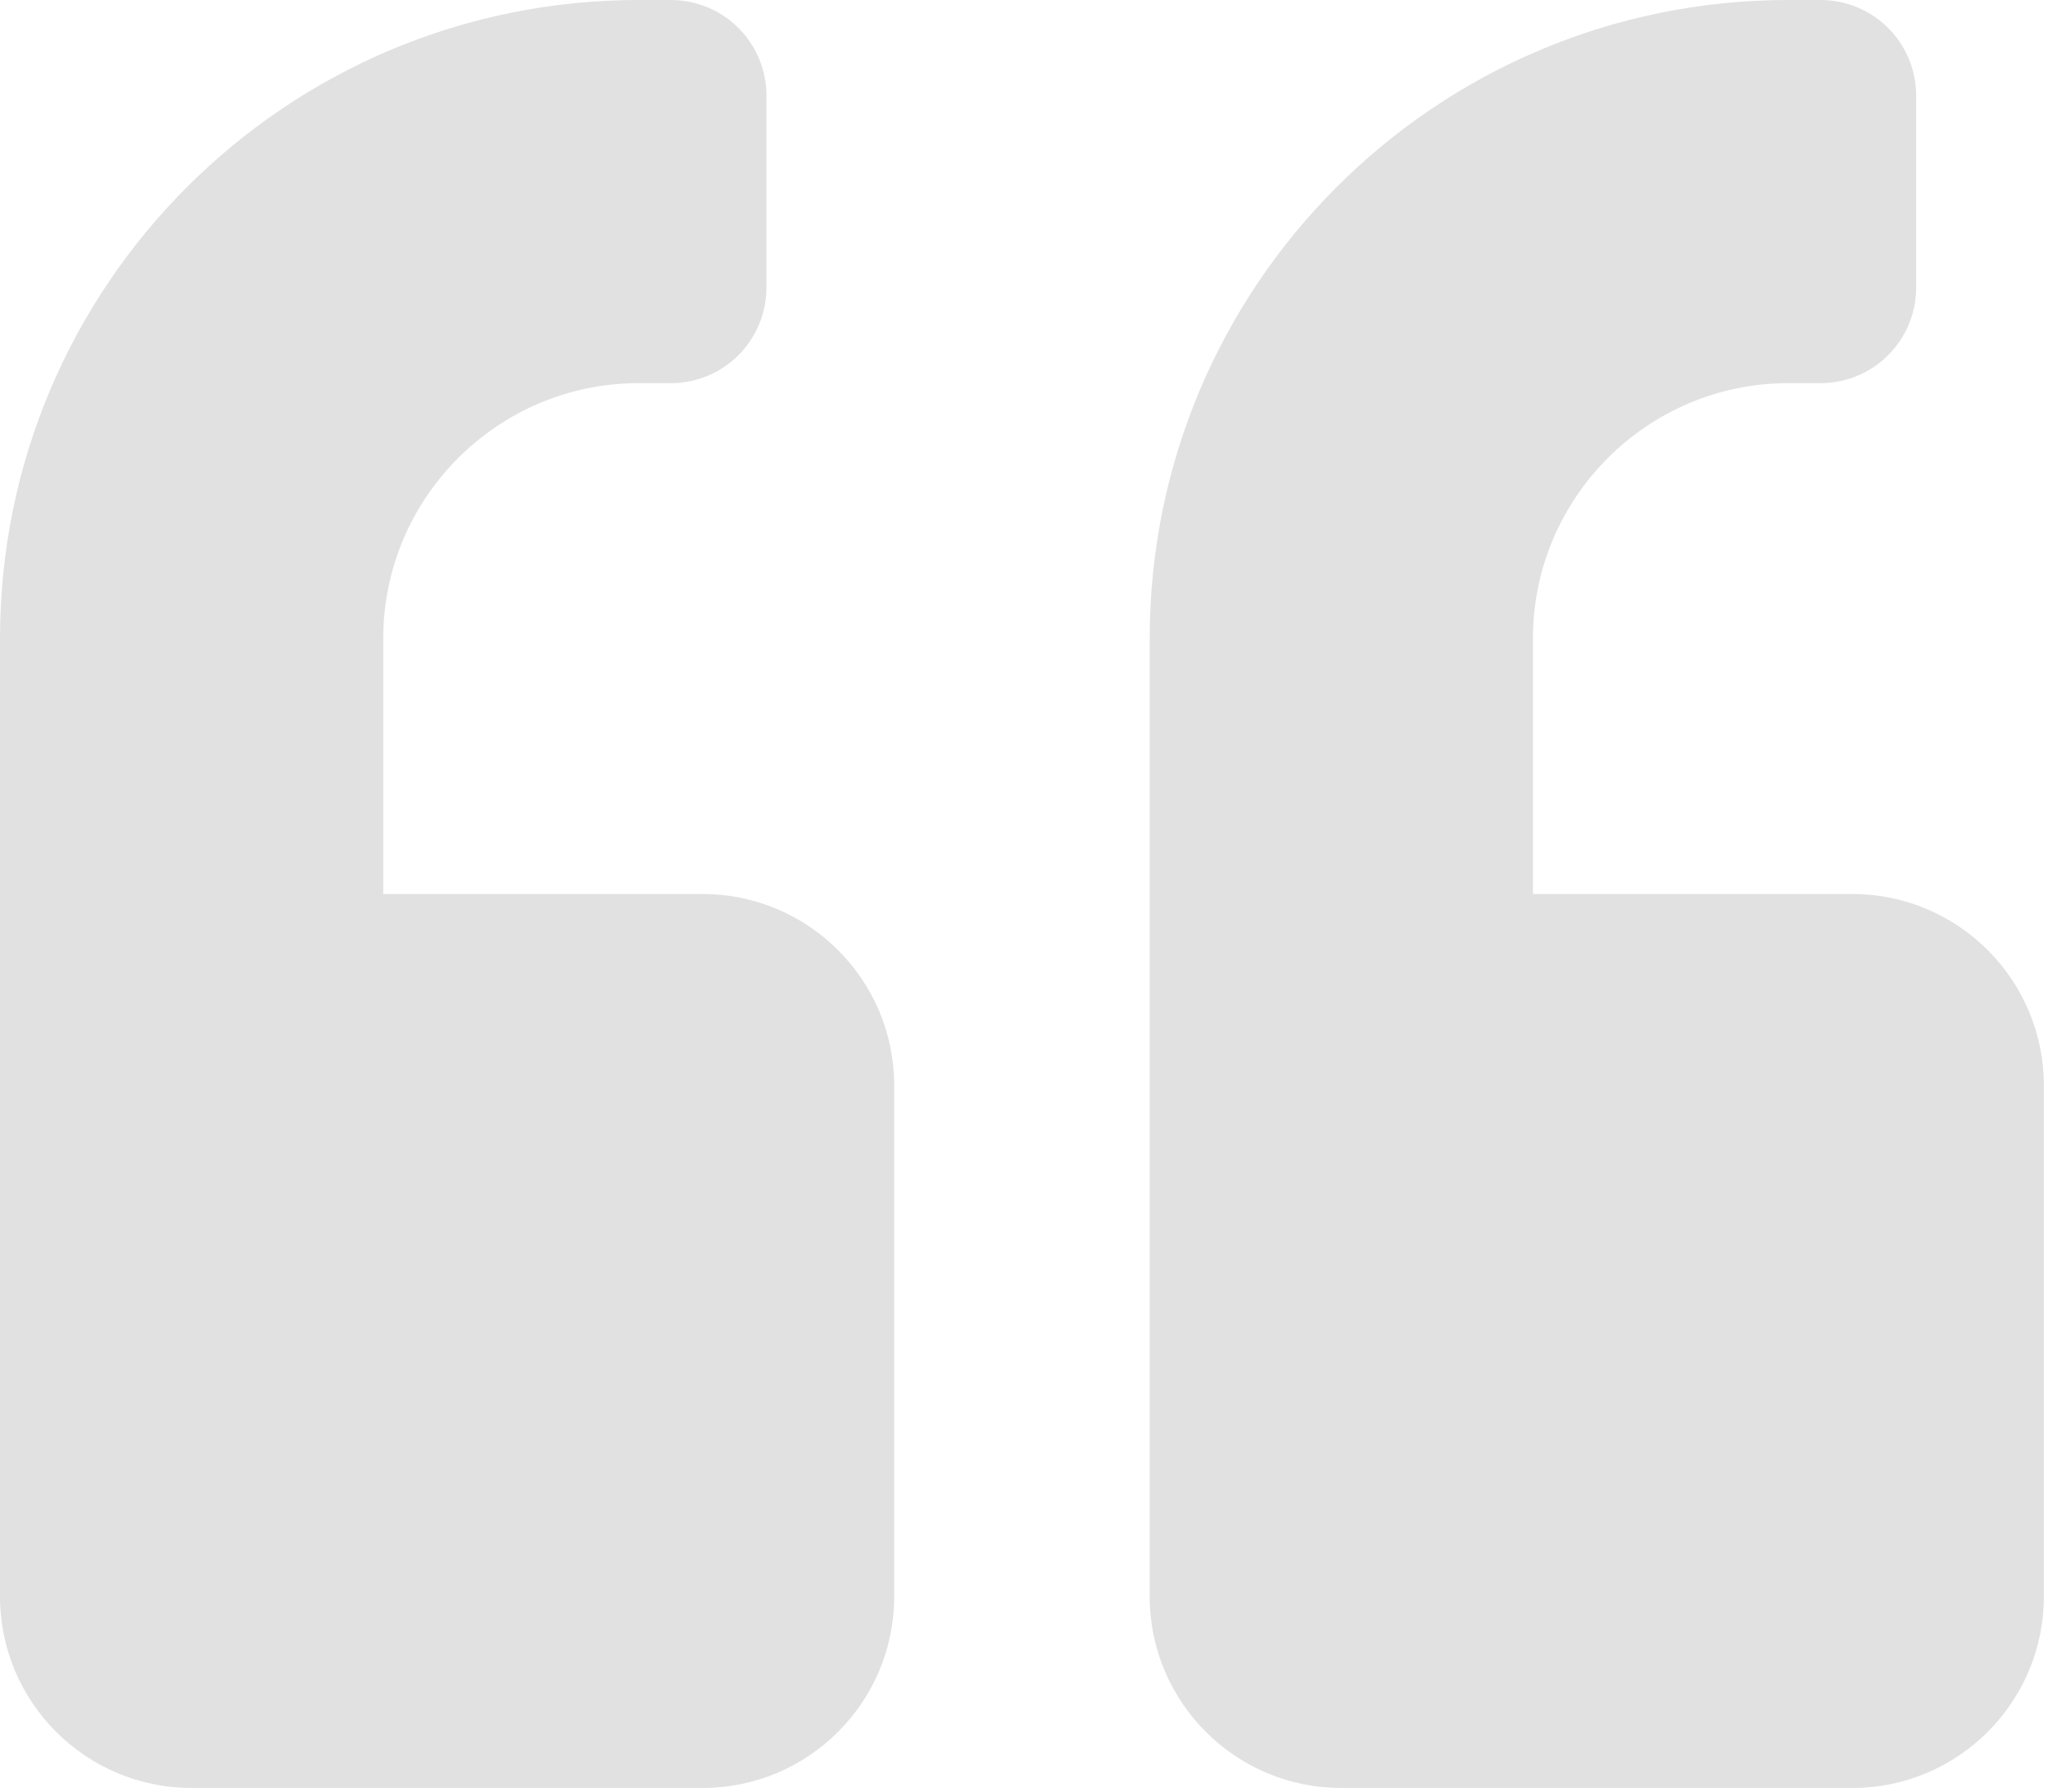 <svg width="56" height="49" viewBox="0 0 56 49" fill="none" xmlns="http://www.w3.org/2000/svg">
<path d="M50.648 24.451H41.916V17.465C41.916 13.612 45.048 10.479 48.901 10.479H49.775C51.227 10.479 52.395 9.311 52.395 7.859V2.62C52.395 1.168 51.227 0 49.775 0H48.901C39.252 0 31.437 7.816 31.437 17.465V43.662C31.437 46.555 33.783 48.901 36.676 48.901H50.648C53.541 48.901 55.887 46.555 55.887 43.662V29.69C55.887 26.798 53.541 24.451 50.648 24.451ZM19.211 24.451H10.479V17.465C10.479 13.612 13.612 10.479 17.465 10.479H18.338C19.79 10.479 20.958 9.311 20.958 7.859V2.62C20.958 1.168 19.79 0 18.338 0H17.465C7.816 0 0 7.816 0 17.465V43.662C0 46.555 2.347 48.901 5.239 48.901H19.211C22.104 48.901 24.451 46.555 24.451 43.662V29.69C24.451 26.798 22.104 24.451 19.211 24.451Z" fill="#E1E1E1"/>
</svg>
